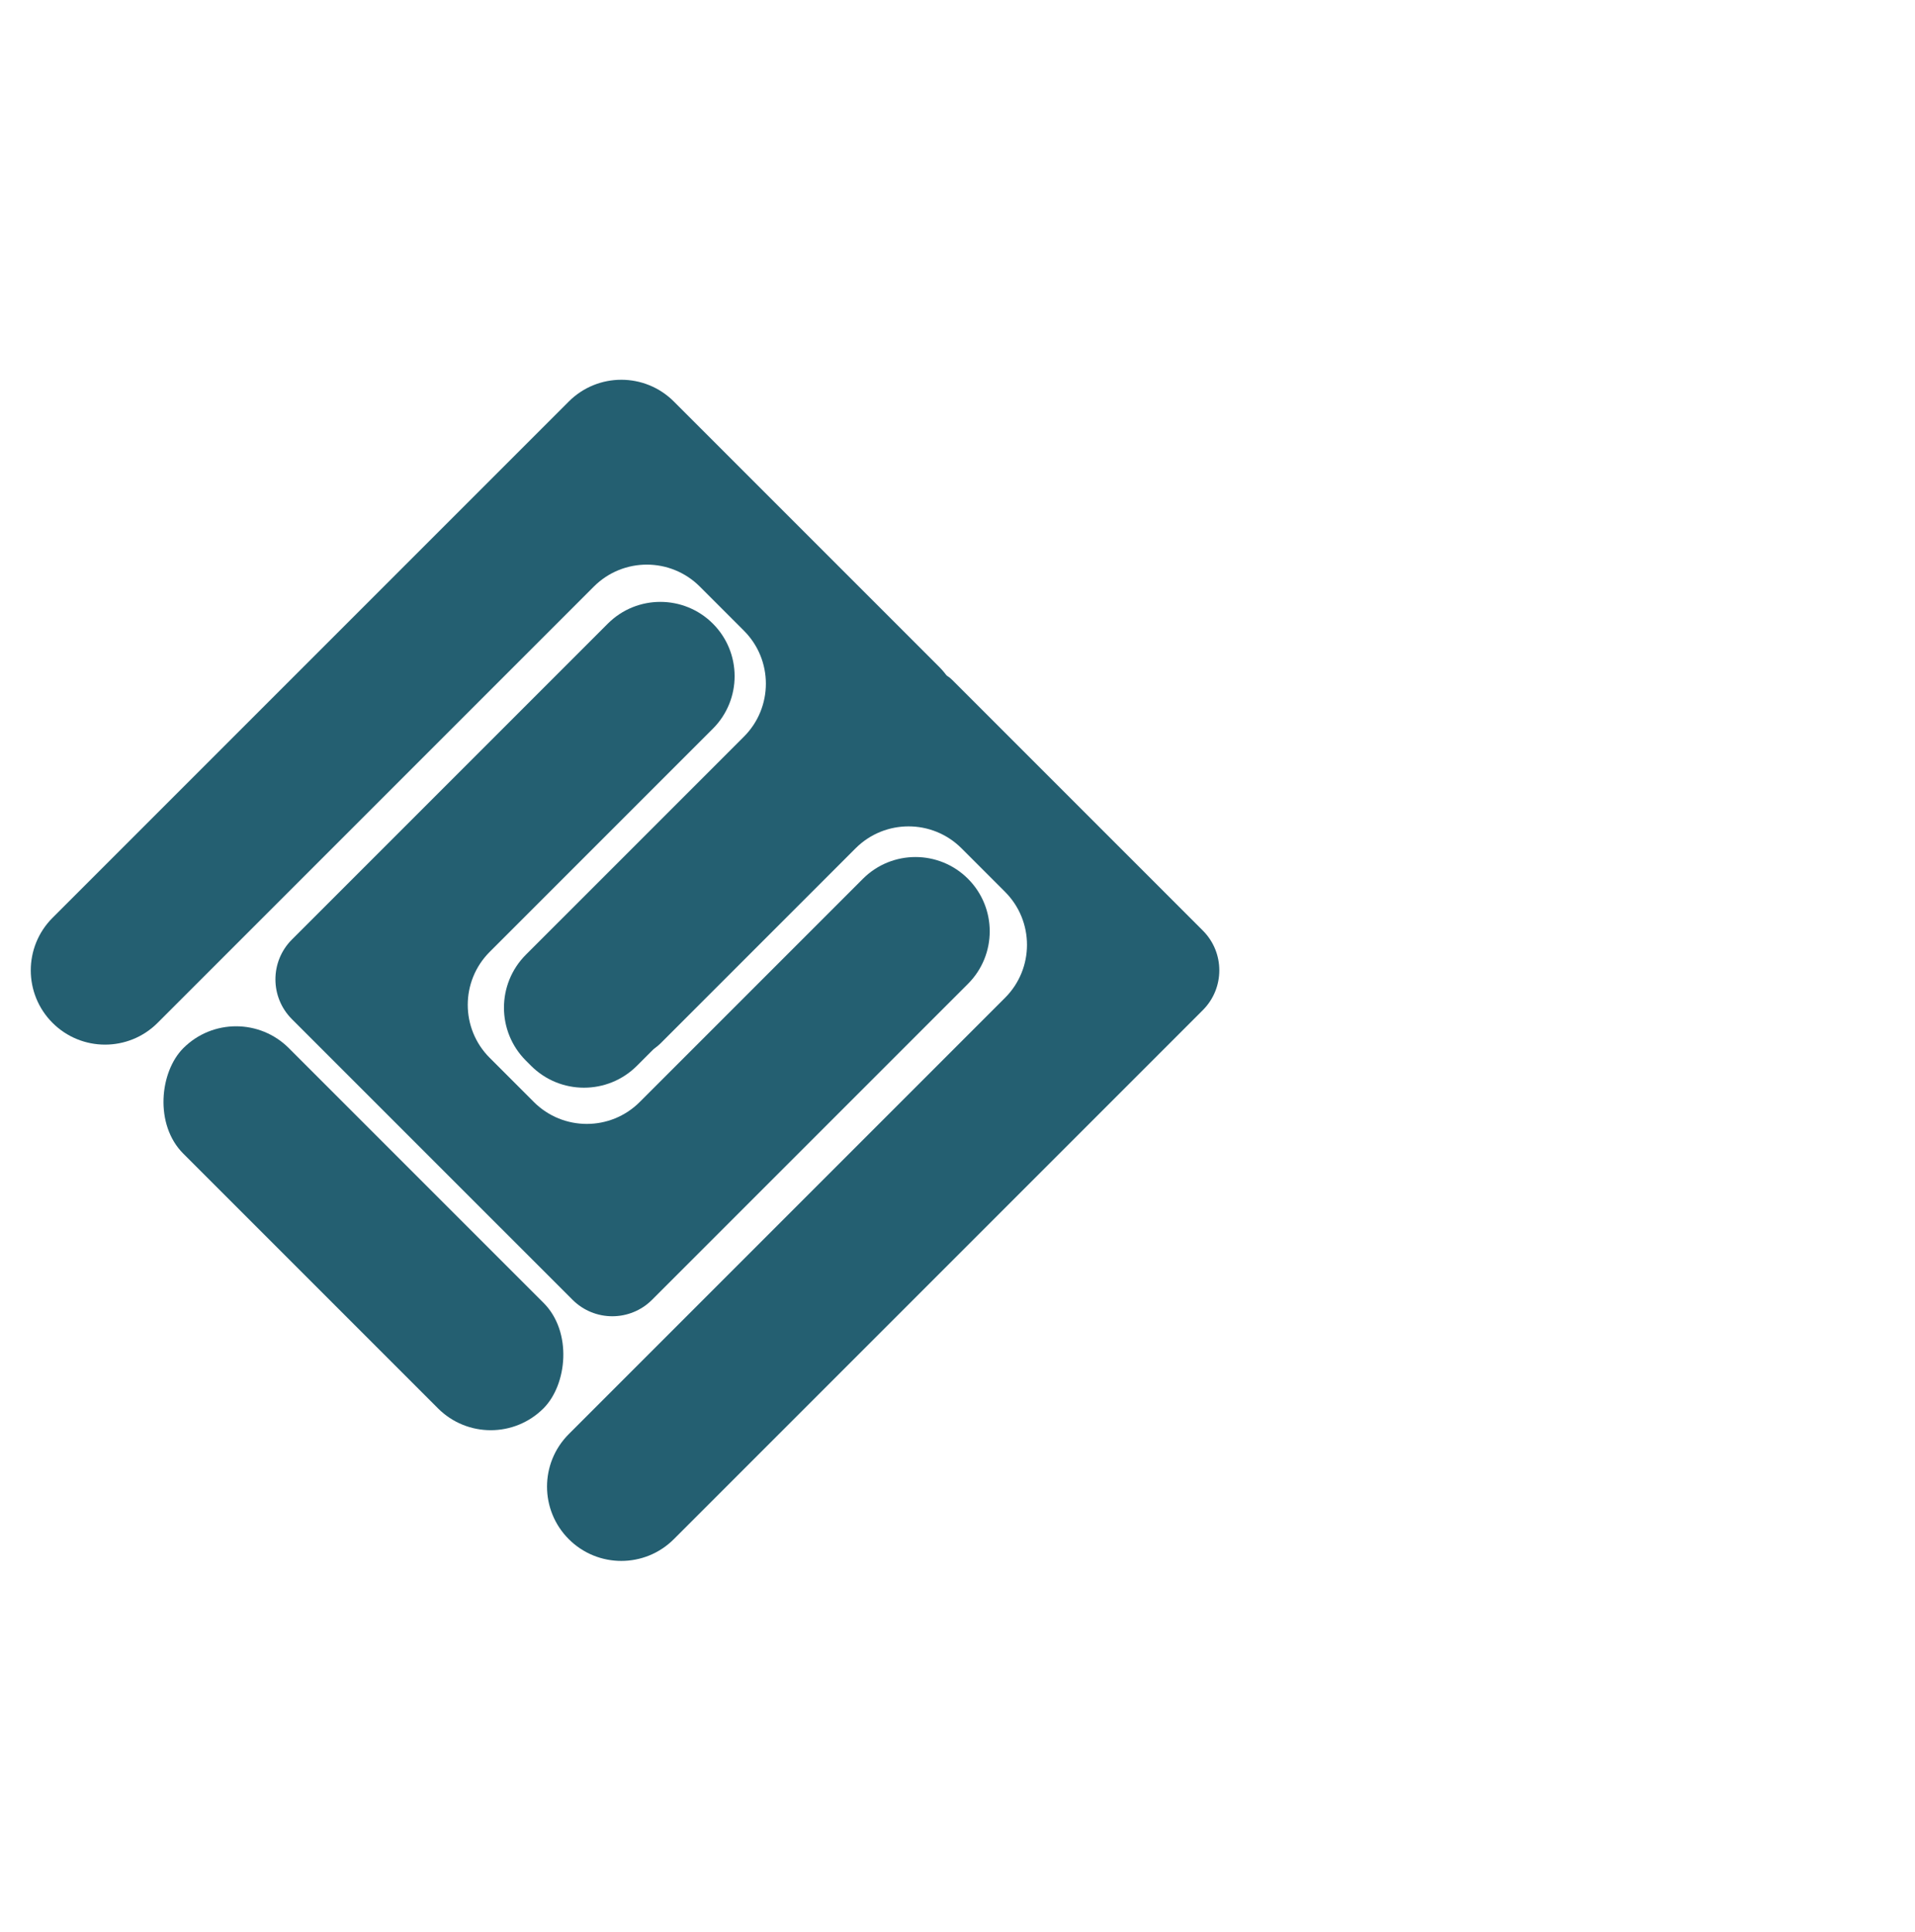 <?xml version="1.0" encoding="UTF-8"?> <svg xmlns="http://www.w3.org/2000/svg" width="225" height="227" viewBox="0 0 225 227" fill="none"> <g clip-path="url(#clip0_171_128)"> <path fill-rule="evenodd" clip-rule="evenodd" d="M71.414 73.268C74.822 69.86 80.348 69.86 83.757 73.268V73.268C87.165 76.677 87.165 82.203 83.757 85.611L57.535 111.833C54.098 115.269 54.098 120.842 57.535 124.278L62.721 129.465C66.158 132.902 71.731 132.902 75.167 129.465L101.388 103.244C104.797 99.836 110.323 99.836 113.731 103.244C117.139 106.653 117.139 112.179 113.731 115.587L81.287 148.031C81.287 148.031 81.287 148.031 81.287 148.031V148.031C81.288 148.031 81.288 148.031 81.287 148.031L76.615 152.704C74.034 155.284 69.85 155.284 67.27 152.704L34.296 119.731C31.716 117.15 31.716 112.966 34.296 110.385L38.969 105.713C38.969 105.712 38.969 105.712 38.969 105.713V105.713C38.969 105.713 38.969 105.713 38.969 105.713L71.414 73.268Z" fill="#245F71"></path> <path fill-rule="evenodd" clip-rule="evenodd" d="M79.171 180.828C75.763 184.236 70.237 184.236 66.828 180.828C63.42 177.419 63.42 171.893 66.828 168.485L118.088 117.225C121.524 113.789 121.524 108.216 118.088 104.78L112.971 99.663C109.534 96.227 103.962 96.227 100.525 99.663L77.601 122.588C75.78 124.409 72.828 124.409 71.007 122.588V122.588C69.186 120.767 69.186 117.814 71.007 115.993L107.119 79.881C108.434 78.567 110.565 78.567 111.88 79.881L114.26 82.261C114.26 82.261 114.26 82.261 114.26 82.261V82.261C114.26 82.261 114.26 82.261 114.26 82.261L139.751 107.753C139.777 107.778 139.802 107.803 139.828 107.828C139.853 107.854 139.878 107.879 139.903 107.905L141.326 109.328C143.907 111.908 143.907 116.092 141.326 118.673L136.654 123.346C136.654 123.346 136.654 123.346 136.654 123.346V123.346C136.654 123.346 136.653 123.346 136.653 123.346L79.171 180.828Z" fill="#245F71"></path> <path fill-rule="evenodd" clip-rule="evenodd" d="M6.173 107.829C2.764 111.237 2.764 116.763 6.173 120.171V120.171C9.581 123.58 15.107 123.58 18.516 120.171L69.775 68.912C73.212 65.475 78.784 65.475 82.221 68.912L87.408 74.099C90.844 77.536 90.844 83.108 87.408 86.545L61.79 112.162C58.353 115.599 58.353 121.171 61.79 124.608L62.392 125.21C65.829 128.647 71.401 128.647 74.838 125.21L110.381 89.667C113.498 86.551 113.498 81.498 110.381 78.382L104.739 72.74C104.739 72.74 104.739 72.74 104.739 72.74V72.74C104.739 72.74 104.739 72.74 104.739 72.74L85.344 53.344C85.343 53.344 85.343 53.344 85.344 53.344V53.344C85.344 53.343 85.344 53.343 85.344 53.343L79.172 47.172C75.764 43.764 70.238 43.764 66.829 47.172L63.723 50.278C63.7 50.3 63.678 50.323 63.655 50.346C63.655 50.346 63.655 50.346 63.655 50.346V50.346C63.655 50.346 63.655 50.346 63.655 50.346L6.173 107.829Z" fill="#245F71"></path> <rect x="27.739" y="116.942" width="59.847" height="17.534" rx="8.767" transform="rotate(45 27.739 116.942)" fill="#245F71"></rect> </g> <defs> <clipPath id="clip0_171_128"> <rect width="223.98" height="227" fill="white" transform="translate(0.51)"></rect> </clipPath> </defs> </svg> 